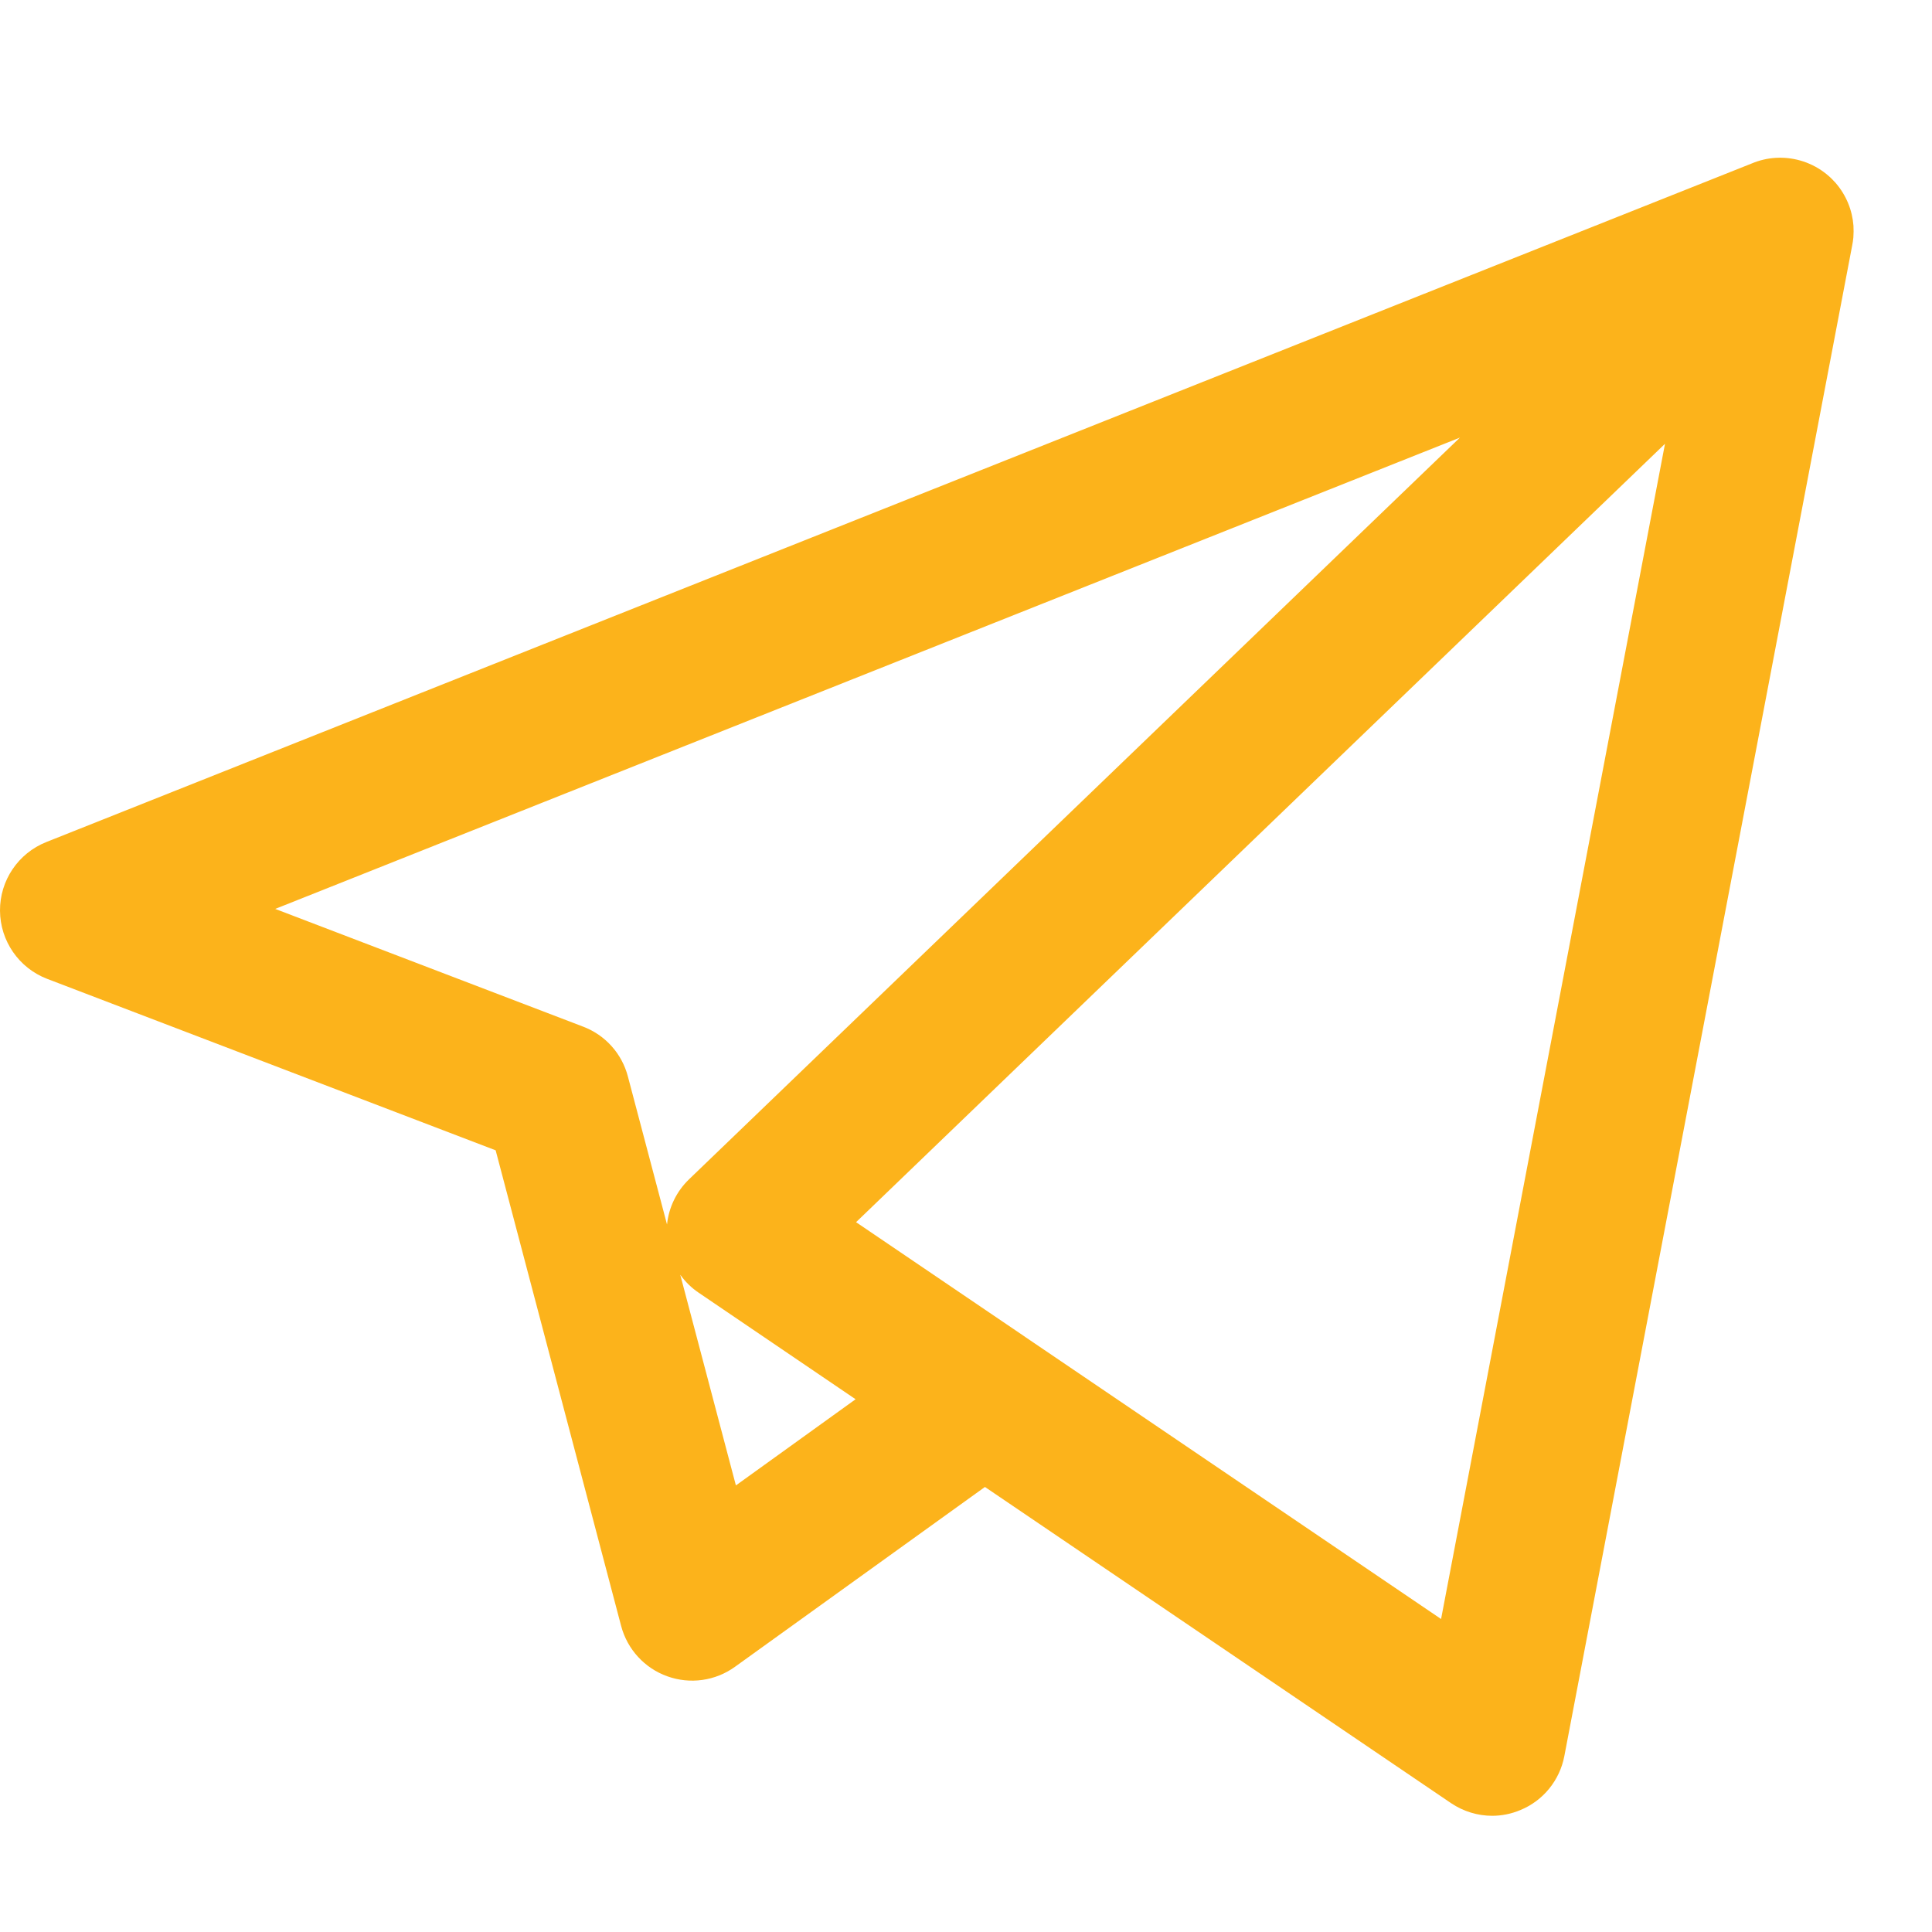 <svg width="20" height="20" viewBox="0 0 20 20" fill="none" xmlns="http://www.w3.org/2000/svg">
<g clip-path="url(#clip0_406_1417)">
<path d="M15.447 18.797C15.297 18.797 15.149 18.752 15.021 18.666L10.196 15.393L7.608 17.255C7.405 17.401 7.144 17.438 6.908 17.353C6.673 17.269 6.494 17.074 6.43 16.832L5.131 11.908L0.488 10.133C0.196 10.021 0.002 9.741 1.7673e-05 9.428C-0.002 9.115 0.188 8.833 0.479 8.717L18.132 1.693C18.212 1.659 18.297 1.639 18.382 1.634C18.413 1.632 18.444 1.632 18.474 1.634C18.651 1.645 18.825 1.717 18.961 1.85C18.975 1.864 18.988 1.878 19.001 1.892C19.113 2.021 19.175 2.177 19.187 2.337C19.189 2.377 19.189 2.418 19.186 2.458C19.183 2.487 19.179 2.516 19.173 2.545L16.194 18.179C16.146 18.43 15.975 18.641 15.738 18.738C15.645 18.777 15.546 18.797 15.447 18.797ZM10.62 13.845L14.918 16.76L17.236 4.594L8.862 12.652L10.6 13.831C10.607 13.835 10.613 13.84 10.62 13.845ZM7.042 13.196L7.618 15.377L8.857 14.485L7.234 13.383C7.158 13.332 7.094 13.269 7.042 13.196ZM2.849 9.409L6.037 10.628C6.266 10.715 6.438 10.907 6.5 11.144L6.905 12.676C6.923 12.499 7.003 12.333 7.134 12.207L15.113 4.53L2.849 9.409Z" fill="#FCB31B"/>
</g>
<defs>
<clipPath id="clip0_406_1417">
<rect width="19.189" height="19.189" fill="white" transform="translate(0 0.625)"/>
</clipPath>
</defs>
</svg>
